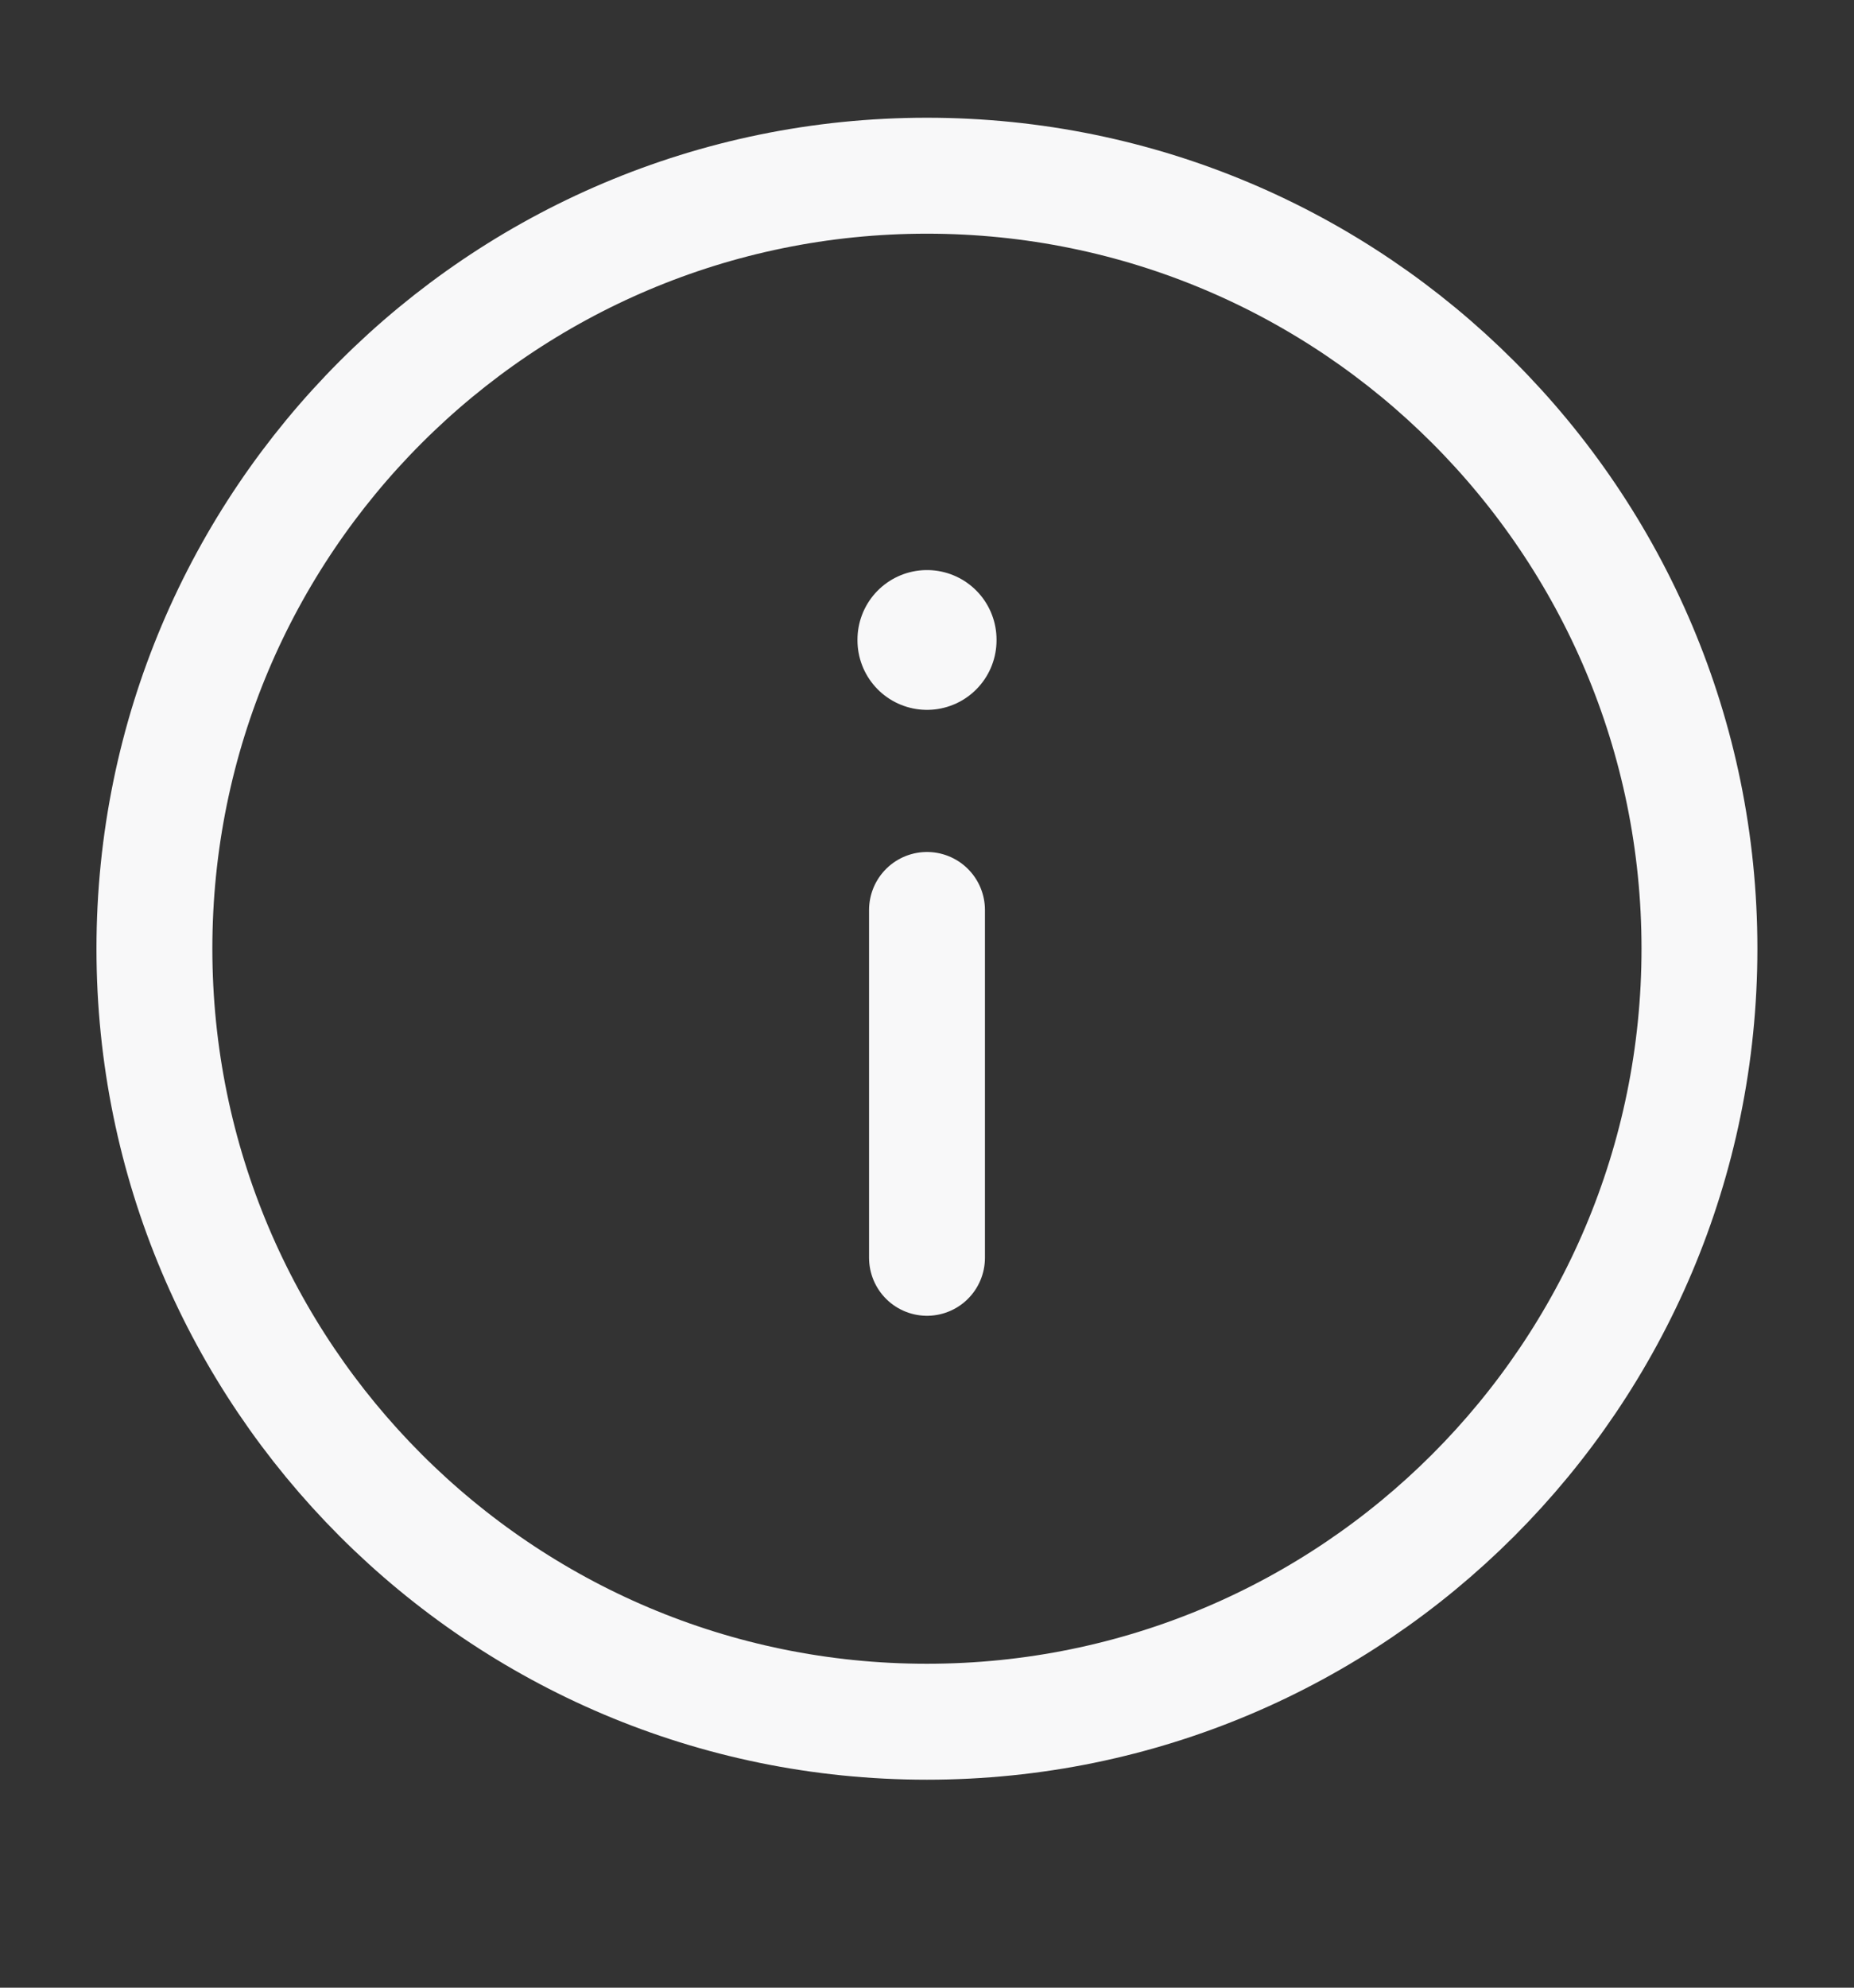 <svg width="14" height="15" viewBox="0 0 14 15" fill="none" xmlns="http://www.w3.org/2000/svg">
<rect x="0" y="0" width="14" height="15" fill="#333333" stroke="none"/>
<path d="M6.999 12.993C10.221 12.993 12.833 10.381 12.833 7.159C12.833 3.938 10.221 1.326 6.999 1.326C3.778 1.326 1.166 3.938 1.166 7.159C1.166 10.381 3.778 12.993 6.999 12.993Z" stroke="#F8F8F9" stroke-width="0.875" stroke-linecap="round" stroke-linejoin="round"/>
<path d="M7 9.492V6.867" stroke="#F8F8F9" stroke-width="0.875" stroke-linecap="round" stroke-linejoin="round"/>
<path d="M7 4.832V4.827" stroke="#F8F8F9" stroke-width="1.05" stroke-linecap="round" stroke-linejoin="round"/>
</svg>
